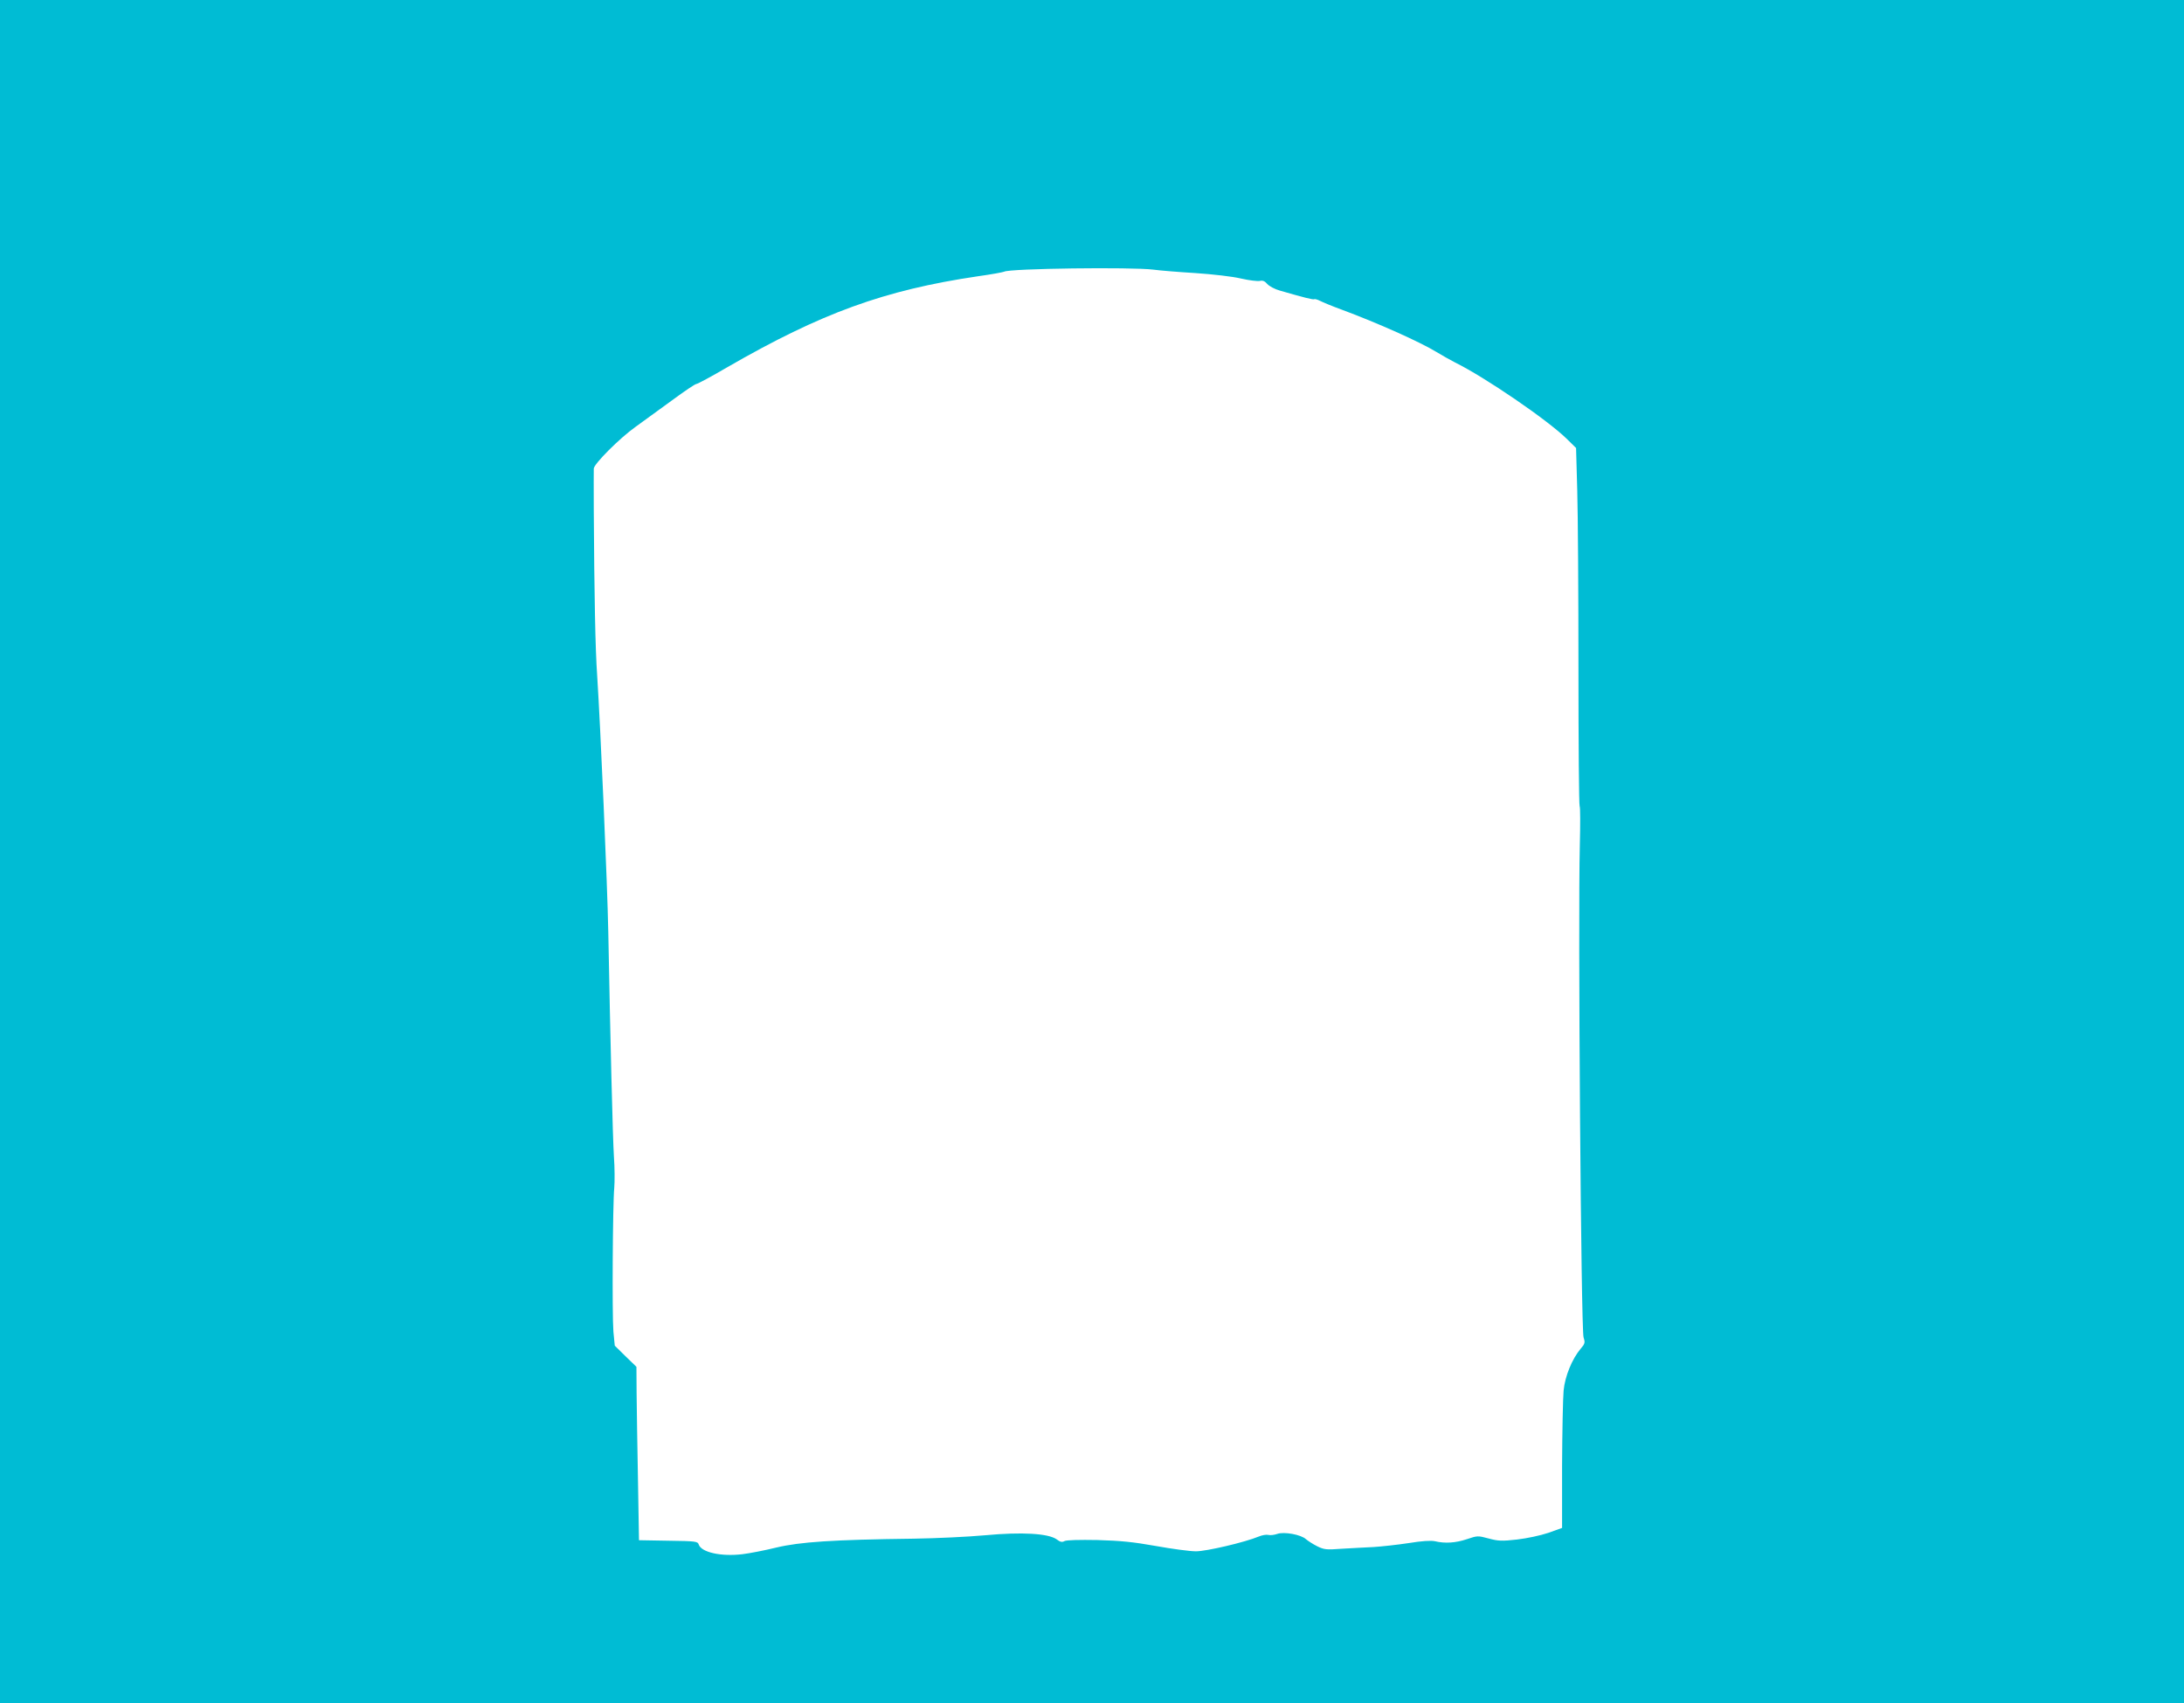 <?xml version="1.0" standalone="no"?>
<!DOCTYPE svg PUBLIC "-//W3C//DTD SVG 20010904//EN"
 "http://www.w3.org/TR/2001/REC-SVG-20010904/DTD/svg10.dtd">
<svg version="1.0" xmlns="http://www.w3.org/2000/svg"
 width="1280pt" height="998pt" viewBox="0 0 1280 998"
 preserveAspectRatio="xMidYMid meet">
<g transform="translate(0,998) scale(0.1,-0.1)"
fill="#00bcd4" stroke="none">
<path d="M0 4990 l0 -4990 6400 0 6400 0 0 4990 0 4990 -6400 0 -6400 0 0
-4990z m6760 3410 c36 -5 146 -14 245 -20 103 -7 218 -20 268 -32 48 -11 98
-17 111 -14 16 4 29 -1 43 -18 12 -13 45 -31 75 -39 138 -40 197 -55 201 -50
3 2 18 -2 34 -10 15 -8 73 -32 128 -52 208 -77 458 -189 553 -247 35 -21 84
-49 110 -62 176 -87 539 -335 653 -446 l56 -55 7 -250 c4 -137 7 -607 7 -1044
0 -437 3 -799 7 -805 4 -6 4 -110 1 -231 -11 -430 7 -2837 22 -2882 10 -30 8
-37 -17 -66 -50 -59 -92 -161 -100 -245 -4 -42 -8 -241 -9 -441 l0 -364 -81
-29 c-48 -16 -124 -32 -183 -39 -89 -10 -110 -9 -166 6 -63 17 -66 17 -128 -4
-66 -22 -128 -26 -187 -12 -24 5 -76 2 -155 -11 -66 -10 -158 -20 -205 -23
-47 -2 -130 -7 -186 -10 -92 -7 -104 -5 -145 15 -24 12 -53 31 -65 41 -29 27
-128 45 -168 31 -17 -6 -40 -9 -52 -6 -12 3 -37 -1 -58 -10 -80 -33 -304 -86
-367 -86 -35 0 -140 14 -234 31 -135 24 -206 31 -343 35 -107 2 -181 0 -193
-6 -14 -8 -25 -6 -46 10 -49 35 -205 44 -419 24 -98 -9 -287 -18 -419 -20
-476 -6 -666 -19 -805 -52 -69 -17 -158 -34 -199 -39 -125 -15 -241 11 -256
57 -6 18 -17 20 -178 22 l-172 3 -6 355 c-4 195 -7 424 -8 508 l-1 153 -64 62
-63 62 -8 83 c-8 99 -4 749 5 841 3 35 3 118 -2 185 -7 112 -21 679 -33 1316
-5 273 -46 1208 -65 1500 -11 155 -17 467 -20 975 0 121 -1 228 0 239 0 27
152 179 245 245 44 32 139 101 212 154 73 54 137 97 144 97 7 0 89 44 183 99
550 317 919 451 1466 532 80 11 149 24 155 27 30 19 750 28 875 12z"/>
</g>
</svg>
